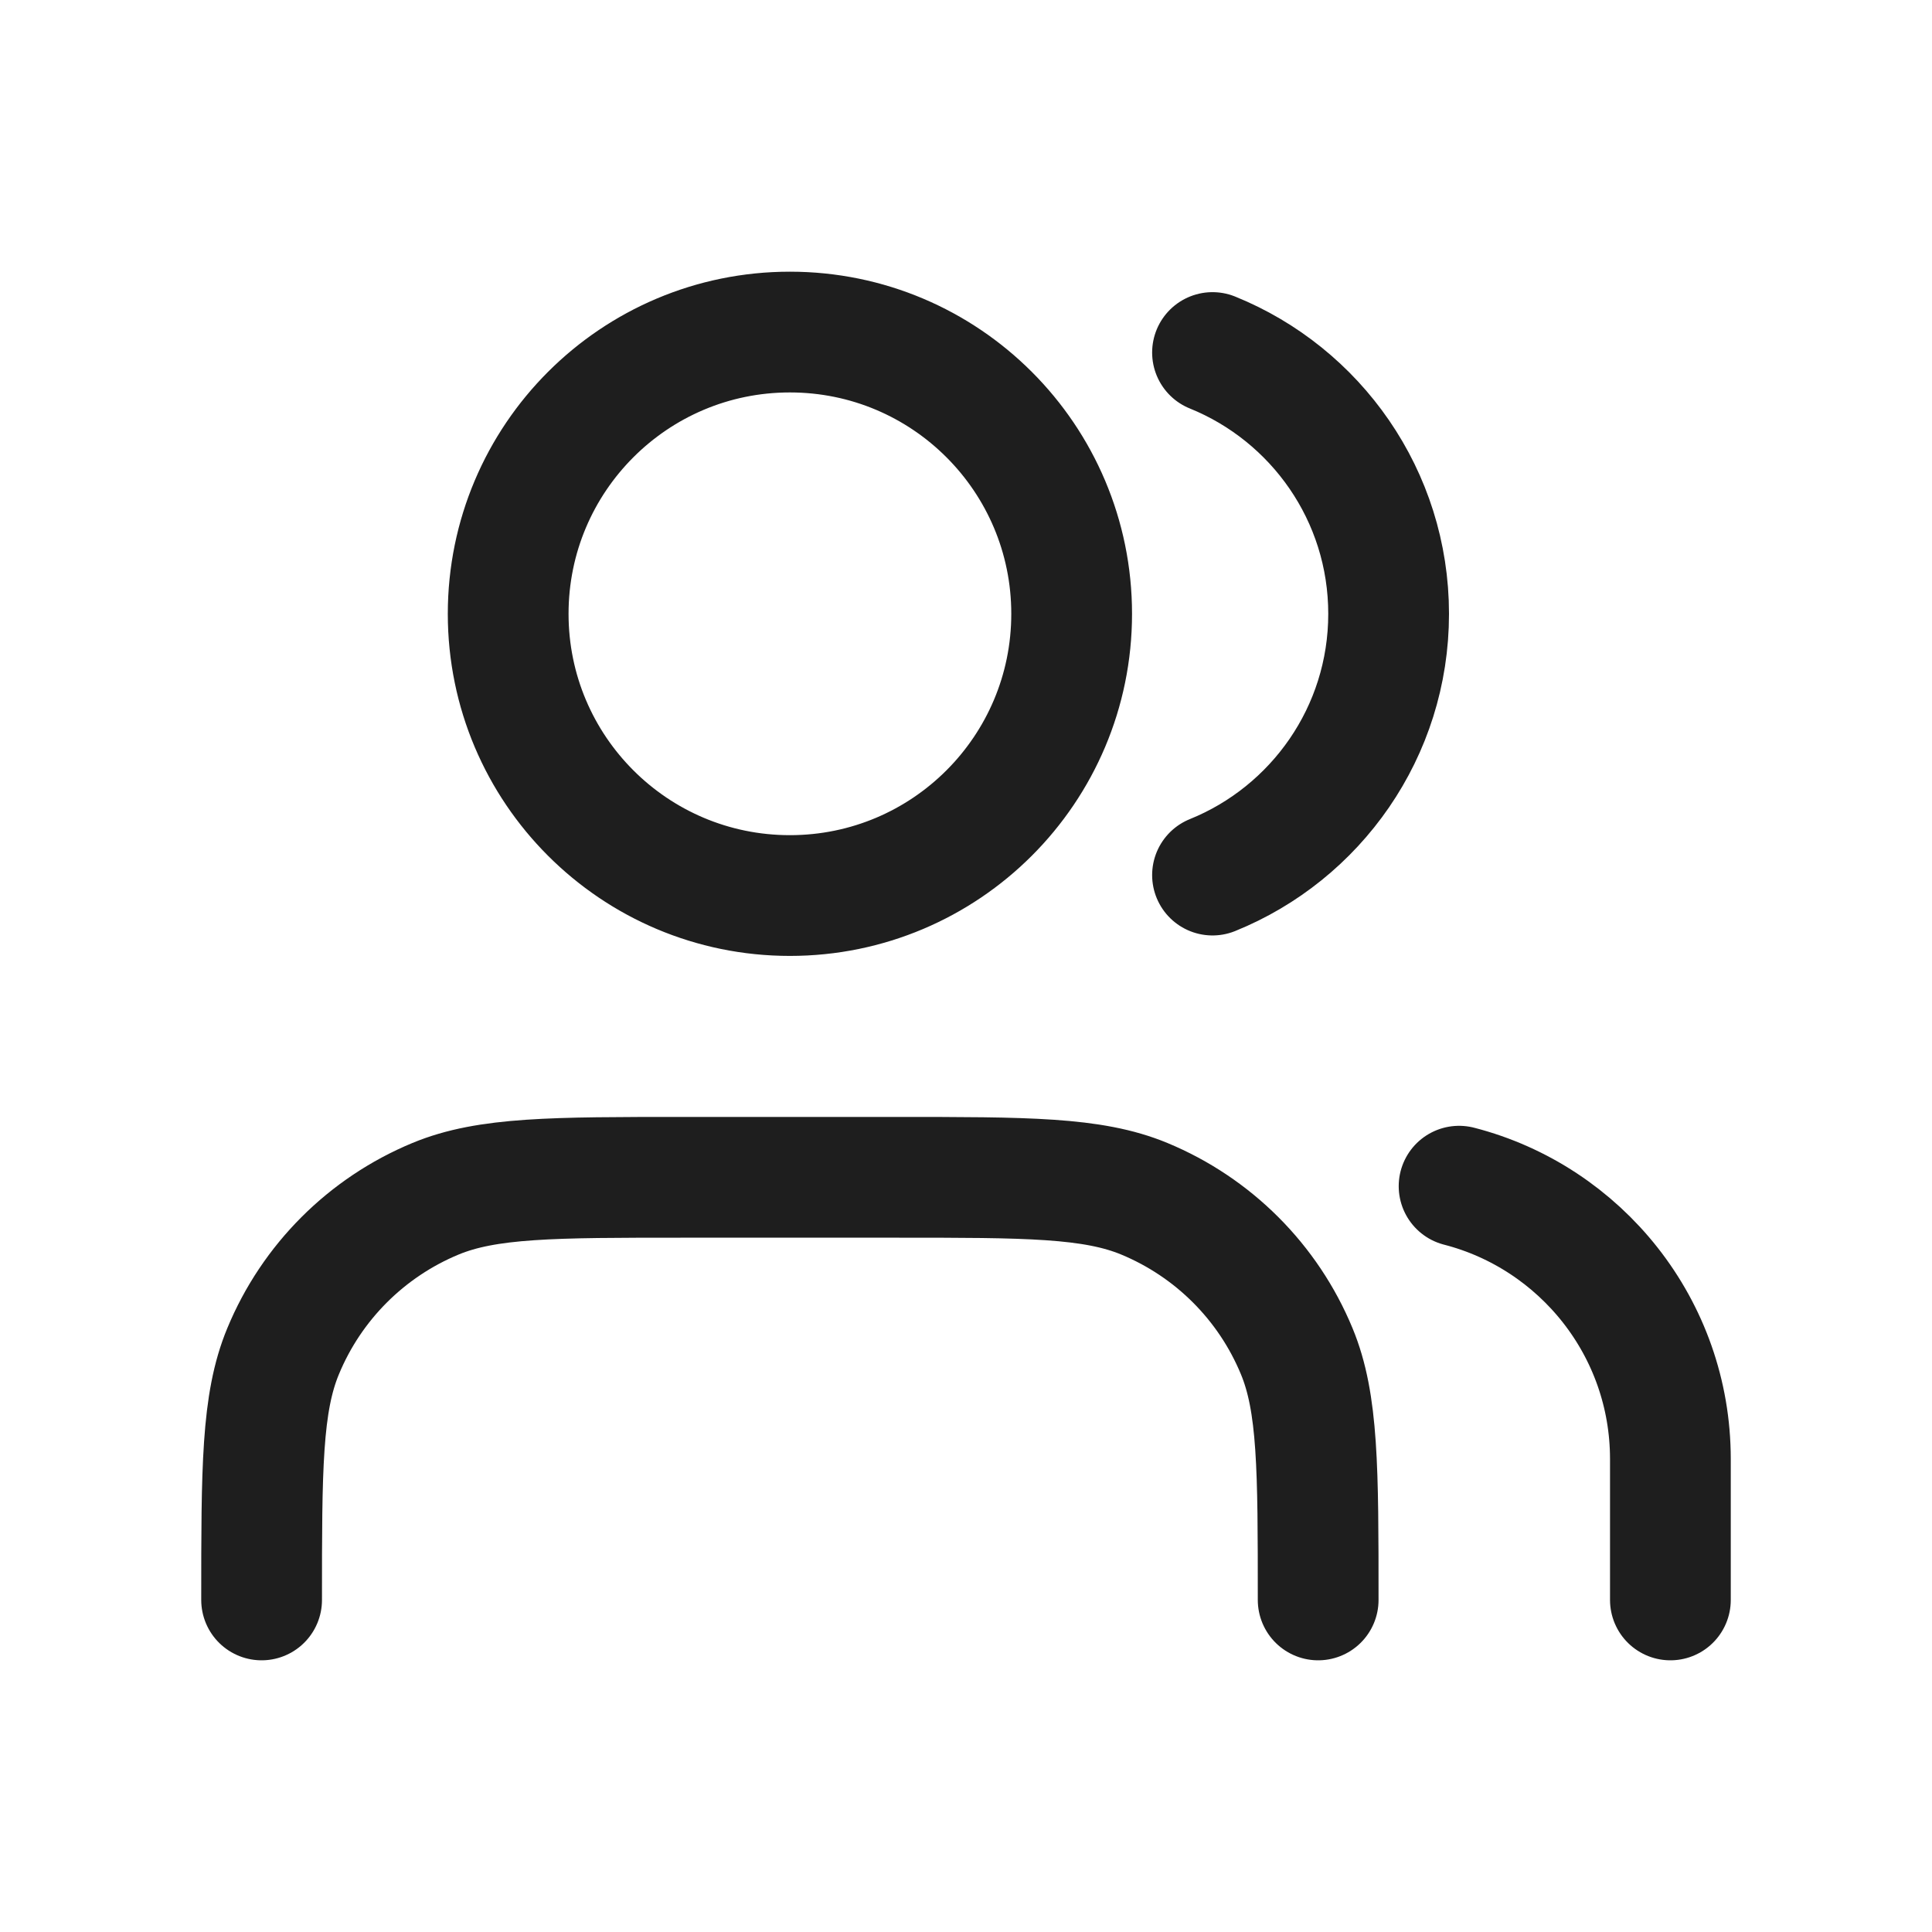 <?xml version="1.0" encoding="UTF-8"?>
<svg xmlns="http://www.w3.org/2000/svg" width="32" height="32" viewBox="0 0 32 32" fill="none">
  <path d="M27.667 26.5V24.167C27.667 21.992 26.179 20.165 24.167 19.647M20.083 5.839C21.794 6.532 23 8.208 23 10.167C23 12.125 21.794 13.802 20.083 14.494M21.833 26.5C21.833 24.326 21.833 23.238 21.478 22.381C21.005 21.237 20.096 20.329 18.953 19.855C18.095 19.5 17.008 19.5 14.833 19.5H11.333C9.159 19.5 8.072 19.5 7.214 19.855C6.071 20.329 5.162 21.237 4.689 22.381C4.333 23.238 4.333 24.326 4.333 26.5M17.75 10.167C17.75 12.744 15.661 14.833 13.083 14.833C10.506 14.833 8.417 12.744 8.417 10.167C8.417 7.589 10.506 5.5 13.083 5.5C15.661 5.5 17.75 7.589 17.75 10.167Z" stroke="#1E1E1E" stroke-width="2" stroke-linecap="round" stroke-linejoin="round"></path>
</svg>
